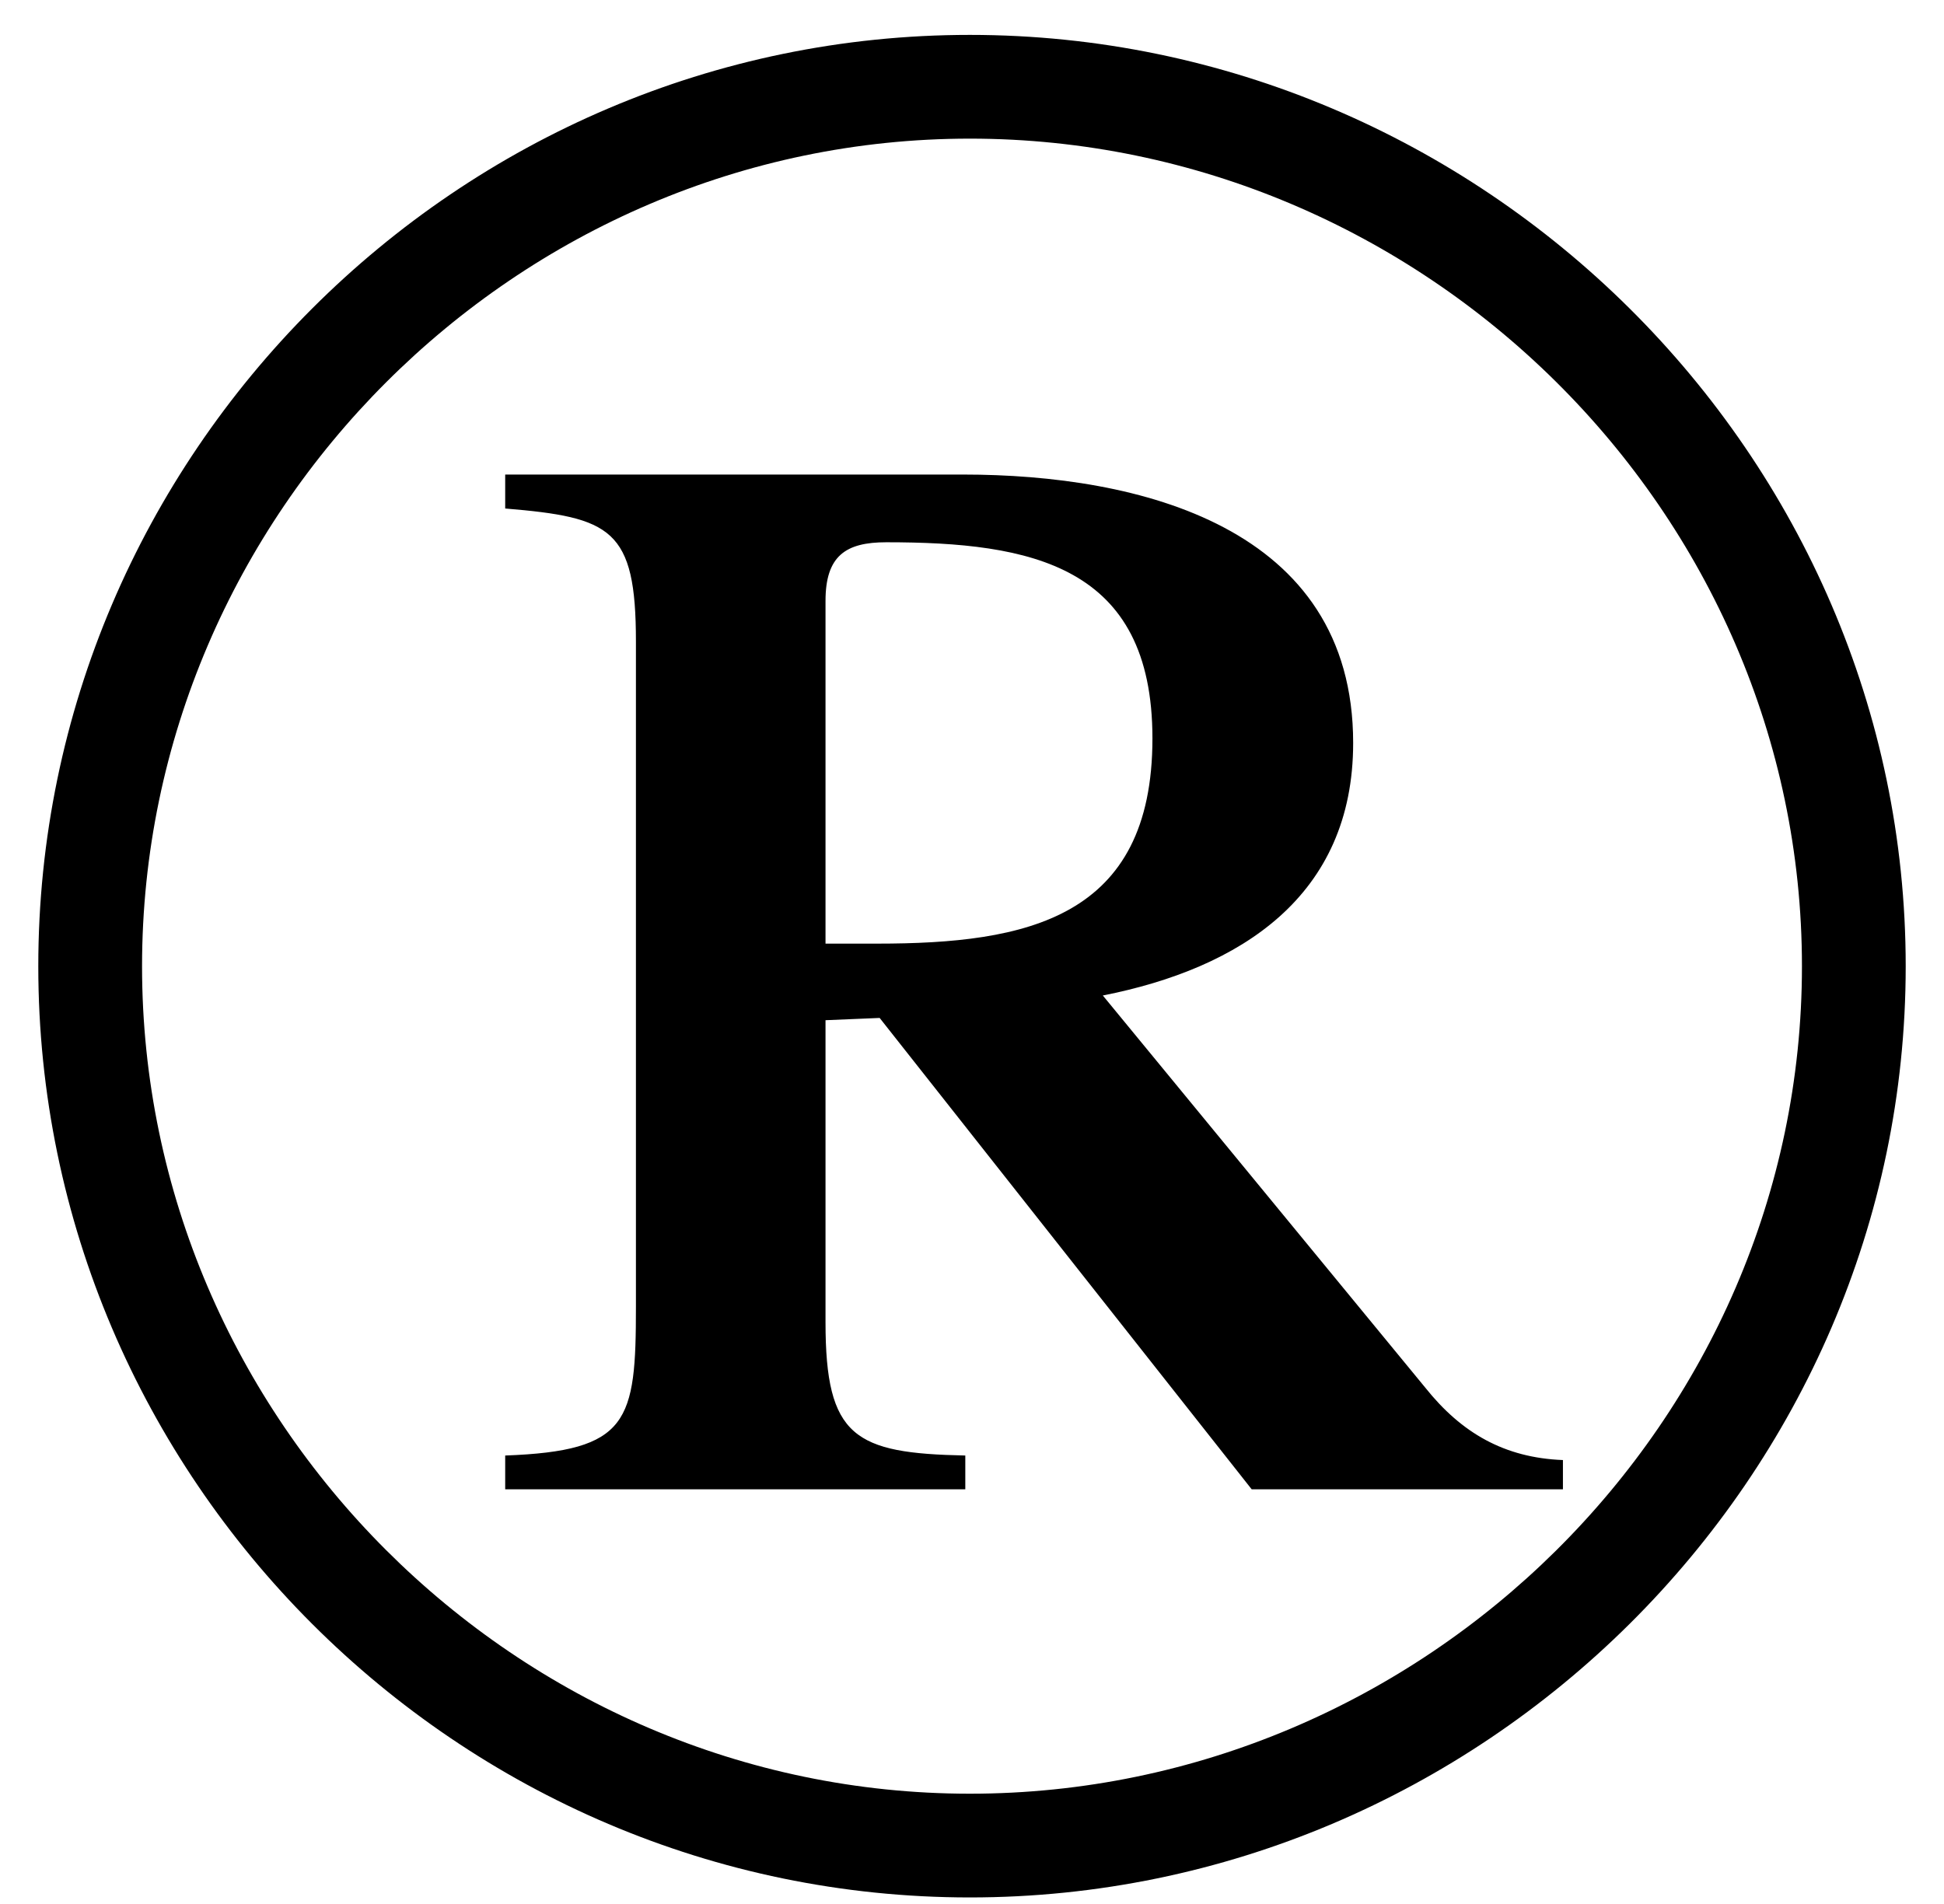 <?xml version='1.0' encoding='UTF-8'?>
<!-- This file was generated by dvisvgm 2.8.2 -->
<svg version='1.1' xmlns='http://www.w3.org/2000/svg' xmlns:xlink='http://www.w3.org/1999/xlink' width='10.305pt' height='10.096pt' viewBox='56.413 57.558 10.305 10.096'>
<defs>
<path id='g0-114' d='M10.102-3.072C10.102-5.786 7.855-8.01 5.141-8.01S.203-5.786 .203-3.072S2.427 1.865 5.141 1.865S10.102-.359 10.102-3.072ZM9.552-3.072C9.552-.658 7.544 1.315 5.141 1.315S.753-.669 .753-3.072S2.738-7.46 5.141-7.46S9.552-5.487 9.552-3.072ZM8.285-.299V-.454C7.974-.466 7.747-.598 7.556-.837L5.846-2.917C6.575-3.061 7.173-3.443 7.173-4.256C7.173-5.404 6.037-5.679 5.105-5.679H2.678V-5.499C3.24-5.452 3.371-5.392 3.371-4.794V-1.267C3.371-.658 3.335-.502 2.678-.478V-.299H5.117V-.478C4.531-.49 4.376-.574 4.376-1.184V-2.786L4.663-2.798L6.635-.299H8.285ZM6.109-4.28C6.109-3.324 5.44-3.192 4.651-3.192H4.376V-5.009C4.376-5.248 4.483-5.32 4.698-5.32C5.464-5.32 6.109-5.2 6.109-4.28Z'/>
</defs>
<g id='page1'>
<use x='56.413' y='65.753' xlink:href='#g0-114'/>
</g>
</svg>